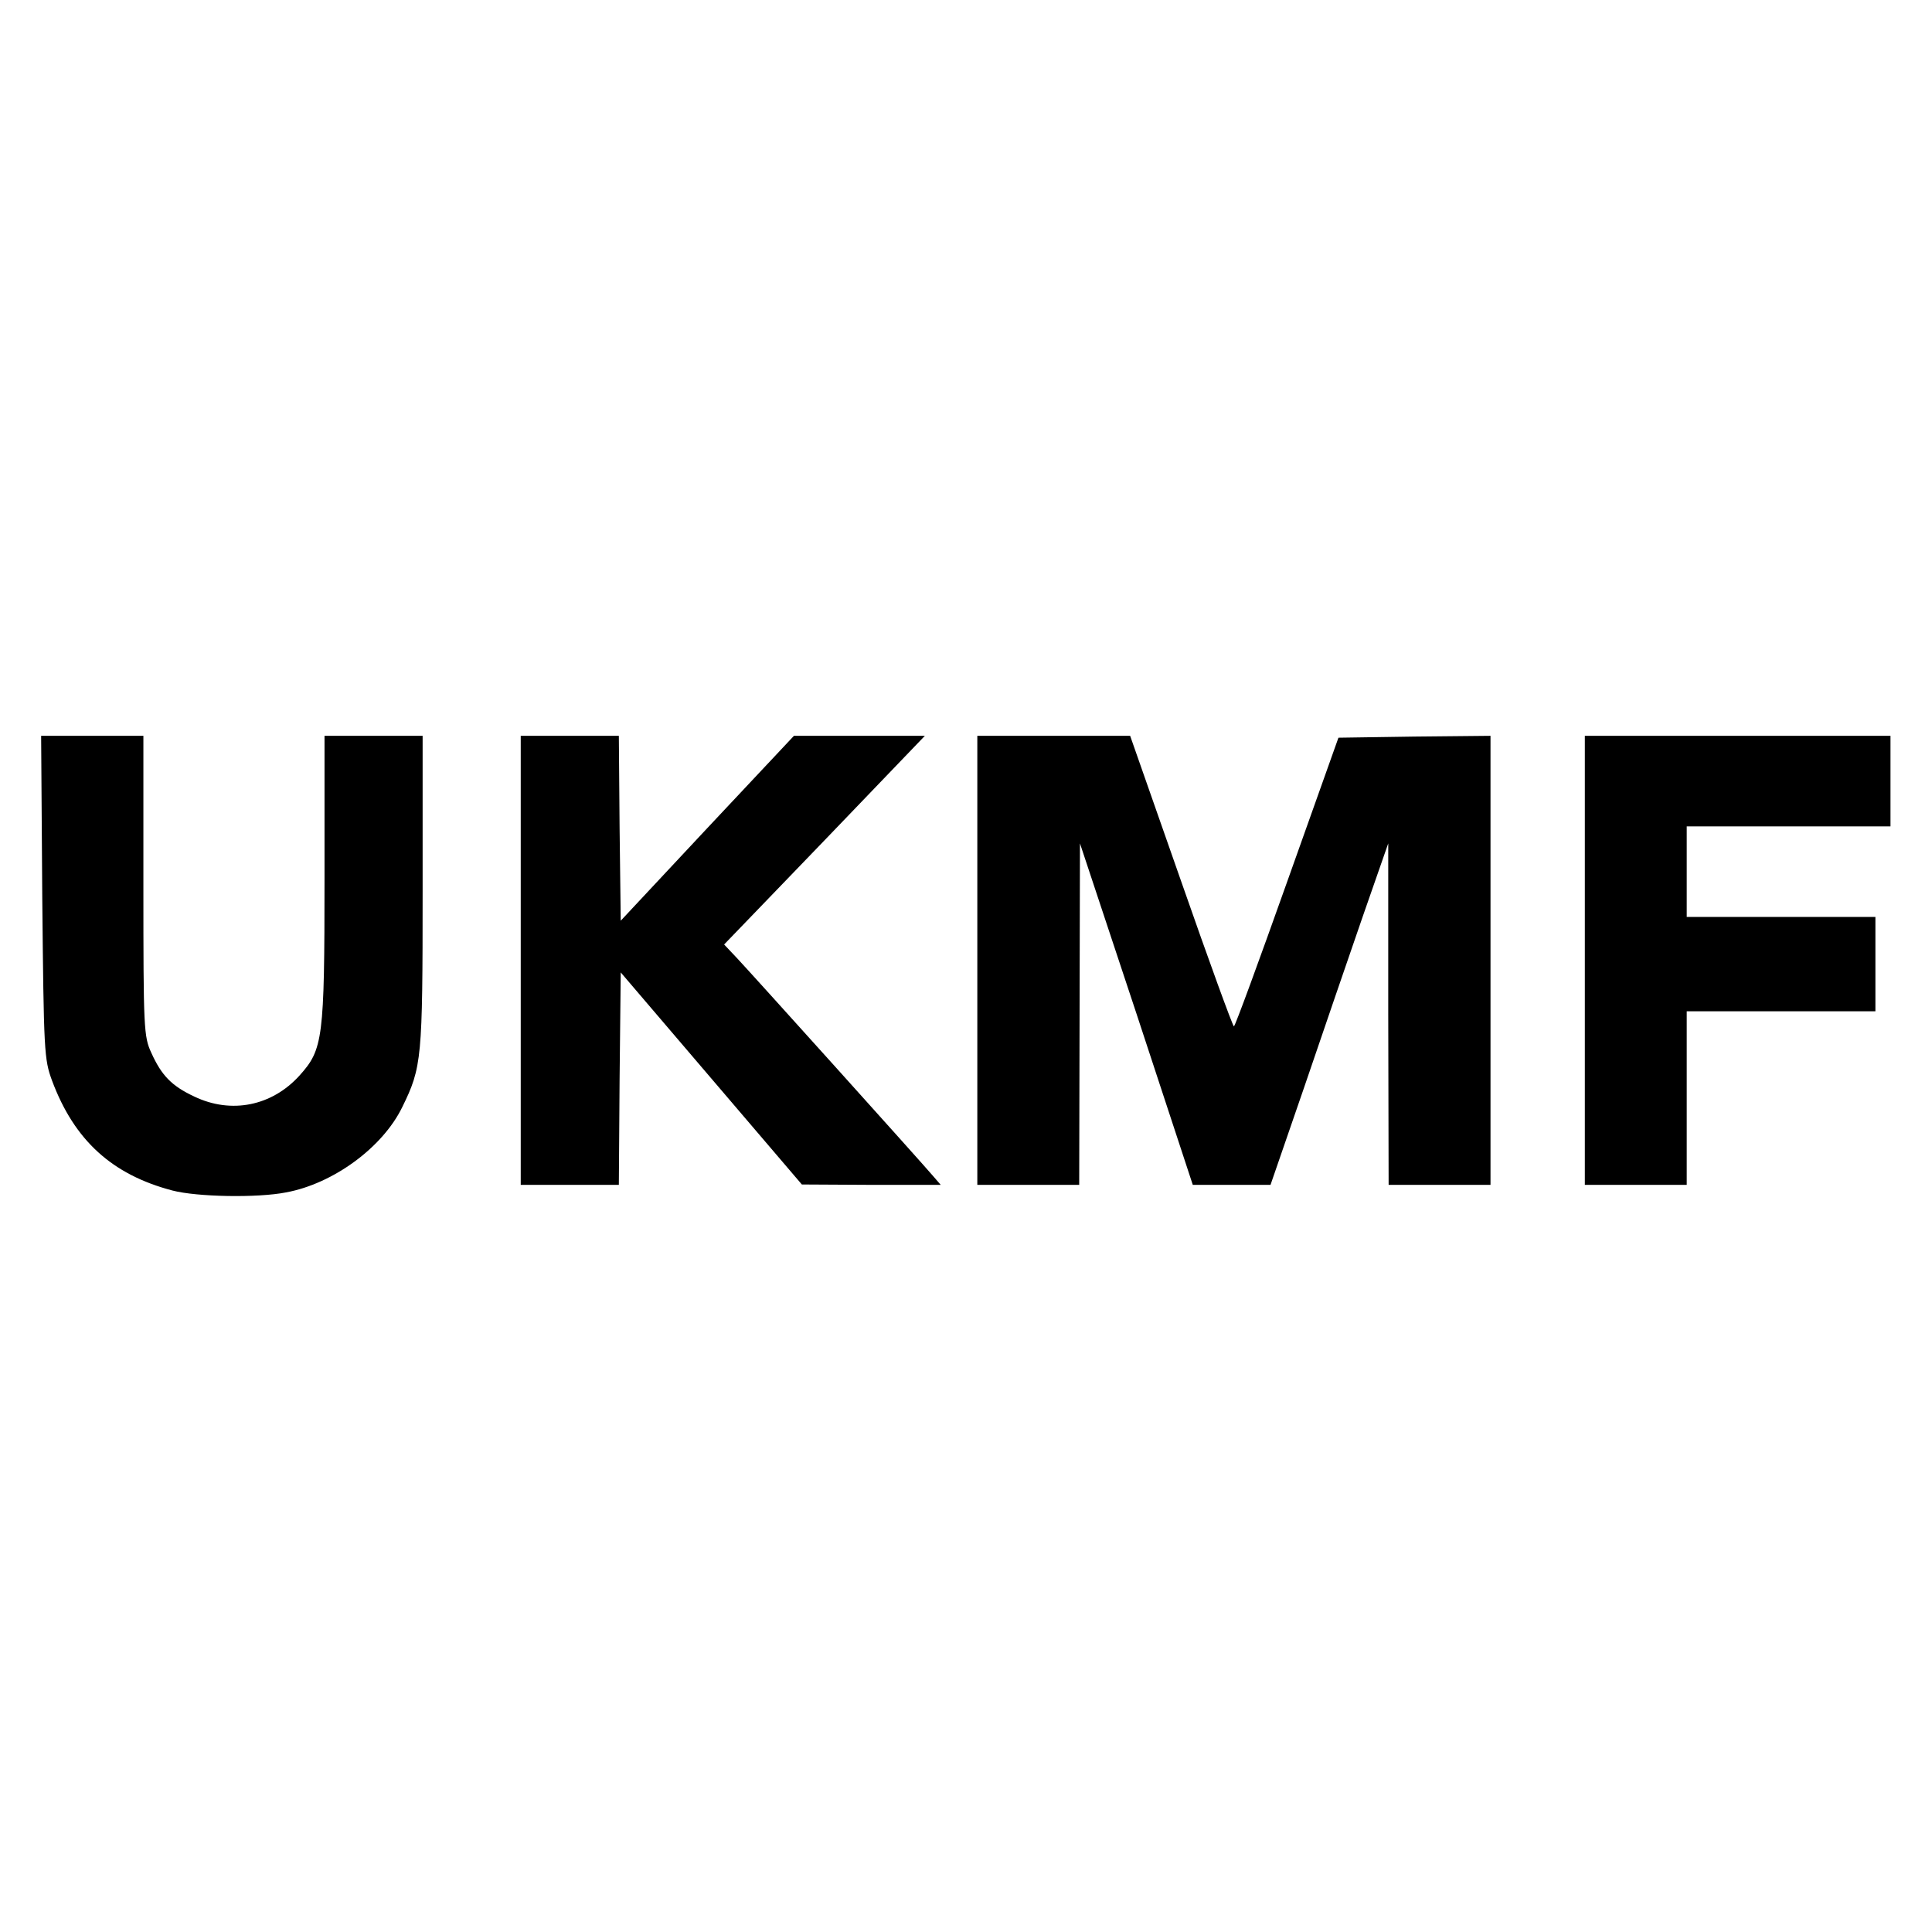 <?xml version="1.0" standalone="no"?>
<!DOCTYPE svg PUBLIC "-//W3C//DTD SVG 20010904//EN"
 "http://www.w3.org/TR/2001/REC-SVG-20010904/DTD/svg10.dtd">
<svg version="1.0" xmlns="http://www.w3.org/2000/svg"
 width="512pt" height="512pt" viewBox="0 0 512 512"
 preserveAspectRatio="xMidYMid meet">
<g transform="translate(0,512) scale(0.1,-0.1)"
fill="#000000" stroke="none">
<path d="M112 2743 c4 -412 5 -430 26 -487 59 -158 159 -249 319 -291 65 -17
225 -20 301 -5 125 23 256 119 308 226 52 106 54 128 54 572 l0 412 -130 0
-130 0 0 -378 c0 -425 -4 -453 -66 -522 -73 -81 -181 -103 -279 -56 -60 28
-87 56 -114 116 -20 43 -21 64 -21 443 l0 397 -136 0 -135 0 3 -427z"/>
<path d="M1380 2575 l0 -595 130 0 130 0 2 281 3 282 240 -281 240 -281 184
-1 184 0 -19 22 c-34 40 -486 542 -521 579 l-34 36 266 276 266 277 -174 0
-173 0 -230 -245 -229 -245 -3 245 -2 245 -130 0 -130 0 0 -595z"/>
<path d="M2590 2575 l0 -595 135 0 135 0 1 453 1 452 150 -452 149 -453 103 0
103 0 89 258 c48 141 118 345 155 452 l68 195 0 -452 1 -453 135 0 135 0 0
595 0 595 -202 -2 -201 -3 -136 -382 c-75 -211 -138 -383 -141 -383 -3 0 -66
173 -140 385 l-135 385 -202 0 -203 0 0 -595z"/>
<path d="M4200 2575 l0 -595 135 0 135 0 0 230 0 230 250 0 250 0 0 125 0 125
-250 0 -250 0 0 120 0 120 270 0 270 0 0 120 0 120 -405 0 -405 0 0 -595z"/>
</g>
</svg>
